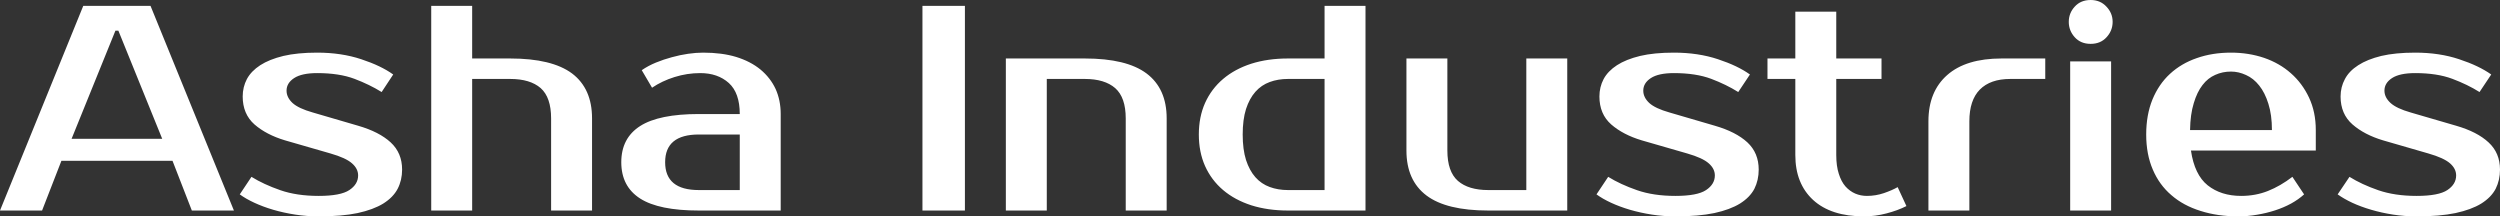 <svg fill="#ffffff" viewBox="0 0 196.65 17.02" height="100%" width="100%" xmlns="http://www.w3.org/2000/svg"><rect x="0" y="0" width="196.65" height="17.02" fill="#333333" stroke="none"/><path preserveAspectRatio="none" d="M9.08 2.41L5.63 10.92L12.76 10.92L9.31 2.41L9.08 2.41ZM6.55 0.46L11.84 0.46L18.40 16.56L15.09 16.56L13.57 12.65L4.83 12.65L3.31 16.56L0 16.56L6.55 0.46ZM22.54 7.13L22.54 7.13Q22.54 7.66 23.01 8.10Q23.48 8.53 24.61 8.85L24.61 8.85L28.17 9.89Q29.83 10.37 30.73 11.20Q31.63 12.03 31.63 13.34L31.63 13.34Q31.63 14.17 31.28 14.85Q30.93 15.52 30.15 16.01Q29.37 16.49 28.13 16.76Q26.89 17.02 25.07 17.02L25.07 17.02Q24.13 17.02 23.22 16.88Q22.31 16.74 21.49 16.50Q20.68 16.26 20.01 15.95Q19.34 15.64 18.86 15.29L18.86 15.29L19.78 13.91Q20.75 14.51 22.05 14.96Q23.34 15.41 25.07 15.41L25.07 15.41Q26.79 15.41 27.48 14.95Q28.17 14.49 28.17 13.80L28.17 13.80Q28.17 13.27 27.69 12.85Q27.21 12.42 25.99 12.07L25.99 12.07L22.42 11.04Q20.95 10.60 20.02 9.79Q19.09 8.97 19.09 7.59L19.09 7.59Q19.09 6.85 19.42 6.22Q19.76 5.59 20.47 5.13Q21.18 4.67 22.29 4.40Q23.39 4.14 24.95 4.14L24.95 4.14Q26.86 4.14 28.42 4.66Q29.97 5.17 30.93 5.86L30.93 5.86L30.02 7.24Q29.07 6.65 27.88 6.20Q26.68 5.75 24.95 5.75L24.95 5.75Q23.74 5.75 23.14 6.14Q22.54 6.53 22.54 7.13ZM46.57 9.31L46.57 16.56L43.35 16.56L43.35 9.31Q43.35 7.66 42.53 6.93Q41.70 6.21 40.13 6.21L40.13 6.21L37.14 6.21L37.14 16.56L33.92 16.56L33.92 0.46L37.14 0.46L37.14 4.60L40.13 4.60Q43.42 4.60 45.00 5.78Q46.57 6.97 46.57 9.31L46.57 9.31ZM52.32 12.76L52.32 12.76Q52.32 14.95 54.97 14.95L54.97 14.95L58.19 14.95L58.19 10.58L54.97 10.58Q52.32 10.58 52.32 12.76ZM54.97 8.97L58.19 8.97Q58.19 7.31 57.33 6.53Q56.46 5.75 55.08 5.75L55.08 5.75Q54.05 5.75 53.06 6.06Q52.07 6.37 51.29 6.90L51.29 6.90L50.48 5.52Q50.99 5.17 51.60 4.92Q52.21 4.67 52.85 4.50Q53.50 4.32 54.13 4.23Q54.76 4.14 55.31 4.14L55.31 4.14Q56.79 4.14 57.91 4.48Q59.04 4.83 59.82 5.47Q60.60 6.12 61.01 7.00Q61.41 7.89 61.41 8.97L61.41 8.97L61.41 16.56L54.97 16.56Q51.84 16.56 50.36 15.62Q48.87 14.67 48.87 12.76L48.87 12.76Q48.87 10.86 50.36 9.91Q51.84 8.97 54.97 8.97L54.97 8.97ZM75.90 0.46L75.90 16.56L72.56 16.56L72.56 0.46L75.90 0.46ZM91.77 9.31L91.77 16.56L88.55 16.56L88.55 9.31Q88.55 7.66 87.72 6.93Q86.89 6.21 85.33 6.21L85.33 6.21L82.34 6.21L82.34 16.56L79.12 16.56L79.12 4.60L85.33 4.60Q88.62 4.60 90.19 5.78Q91.77 6.97 91.77 9.31L91.77 9.31ZM101.31 14.95L104.19 14.95L104.19 6.21L101.31 6.21Q100.53 6.21 99.88 6.45Q99.22 6.69 98.75 7.22Q98.28 7.75 98.01 8.58Q97.75 9.41 97.75 10.58L97.75 10.58Q97.75 11.75 98.01 12.58Q98.28 13.41 98.75 13.94Q99.22 14.47 99.88 14.71Q100.53 14.95 101.31 14.95L101.31 14.95ZM107.41 16.56L101.31 16.56Q99.73 16.56 98.43 16.15Q97.13 15.73 96.21 14.95Q95.29 14.17 94.79 13.06Q94.30 11.96 94.30 10.58L94.30 10.58Q94.30 9.20 94.79 8.10Q95.29 6.99 96.21 6.21Q97.13 5.43 98.43 5.01Q99.73 4.60 101.31 4.60L101.31 4.60L104.19 4.60L104.19 0.46L107.41 0.46L107.41 16.56ZM110.63 11.84L110.63 4.60L113.85 4.60L113.85 11.84Q113.85 13.50 114.68 14.23Q115.51 14.95 117.07 14.95L117.07 14.95L120.06 14.95L120.06 4.60L123.28 4.60L123.28 16.56L117.07 16.56Q113.78 16.56 112.21 15.38Q110.63 14.19 110.63 11.84L110.63 11.84ZM129.26 7.13L129.26 7.13Q129.26 7.66 129.73 8.10Q130.20 8.53 131.33 8.85L131.33 8.85L134.89 9.89Q136.55 10.37 137.45 11.20Q138.34 12.03 138.34 13.34L138.34 13.34Q138.34 14.17 138 14.85Q137.65 15.52 136.87 16.01Q136.09 16.49 134.85 16.76Q133.61 17.02 131.79 17.02L131.79 17.02Q130.85 17.02 129.94 16.88Q129.03 16.74 128.21 16.50Q127.40 16.26 126.73 15.95Q126.06 15.64 125.58 15.29L125.58 15.29L126.50 13.91Q127.47 14.51 128.77 14.96Q130.06 15.41 131.79 15.41L131.79 15.41Q133.51 15.41 134.20 14.95Q134.89 14.49 134.89 13.80L134.89 13.80Q134.89 13.27 134.41 12.85Q133.93 12.42 132.71 12.07L132.71 12.07L129.14 11.04Q127.67 10.60 126.74 9.79Q125.81 8.97 125.81 7.59L125.81 7.59Q125.81 6.85 126.14 6.22Q126.48 5.59 127.19 5.13Q127.90 4.67 129.01 4.40Q130.11 4.14 131.67 4.14L131.67 4.14Q133.58 4.14 135.14 4.66Q136.69 5.17 137.65 5.86L137.65 5.86L136.73 7.24Q135.79 6.65 134.60 6.20Q133.40 5.75 131.67 5.75L131.67 5.75Q130.46 5.75 129.86 6.14Q129.26 6.53 129.26 7.13ZM141.22 12.19L141.22 6.21L139.03 6.21L139.03 4.60L141.22 4.60L141.22 0.92L144.44 0.92L144.44 4.60L148.00 4.60L148.00 6.21L144.44 6.21L144.44 12.19Q144.44 13.06 144.64 13.67Q144.83 14.28 145.16 14.66Q145.50 15.04 145.94 15.23Q146.37 15.41 146.85 15.41L146.85 15.41Q147.54 15.41 148.19 15.19Q148.83 14.97 149.27 14.72L149.27 14.72L149.96 16.21Q149.27 16.56 148.38 16.79Q147.50 17.02 146.63 17.02L146.63 17.02Q144.03 17.02 142.62 15.73Q141.22 14.44 141.22 12.19L141.22 12.19ZM160.88 4.60L160.88 6.21L158.13 6.21Q156.56 6.21 155.73 7.05Q154.91 7.89 154.91 9.54L154.91 9.54L154.91 16.56L151.69 16.56L151.69 9.54Q151.69 7.20 153.17 5.90Q154.65 4.60 157.44 4.60L157.44 4.60L160.88 4.60ZM166.06 4.83L166.06 16.56L162.84 16.56L162.84 4.83L166.06 4.83ZM166.18 1.72L166.18 1.72Q166.18 2.41 165.70 2.93Q165.23 3.45 164.45 3.45L164.45 3.45Q163.67 3.45 163.20 2.93Q162.73 2.41 162.73 1.72L162.73 1.72Q162.73 1.03 163.20 0.52Q163.67 0 164.45 0L164.45 0Q165.21 0 165.69 0.52Q166.18 1.03 166.18 1.72ZM176.29 15.41L176.29 15.41Q177.42 15.41 178.40 15.02Q179.38 14.63 180.32 13.91L180.32 13.91L181.24 15.29Q180.80 15.69 180.22 16.01Q179.63 16.33 178.95 16.55Q178.27 16.77 177.54 16.89Q176.80 17.02 176.06 17.02L176.06 17.02Q174.43 17.02 173.09 16.59Q171.74 16.17 170.80 15.35Q169.85 14.54 169.34 13.34Q168.82 12.14 168.82 10.58L168.82 10.58Q168.82 9.04 169.31 7.83Q169.81 6.62 170.69 5.81Q171.58 4.99 172.80 4.57Q174.02 4.14 175.49 4.14L175.49 4.14Q176.87 4.14 178.09 4.55Q179.31 4.97 180.20 5.76Q181.10 6.55 181.63 7.68Q182.16 8.81 182.16 10.23L182.16 10.23L182.16 11.84L172.34 11.84Q172.62 13.75 173.66 14.58Q174.71 15.41 176.29 15.41ZM175.49 5.63L175.49 5.63Q174.82 5.63 174.25 5.89Q173.67 6.14 173.25 6.69Q172.82 7.24 172.56 8.12Q172.29 8.99 172.27 10.23L172.27 10.23L178.71 10.23Q178.71 9.04 178.43 8.16Q178.16 7.29 177.71 6.73Q177.26 6.16 176.67 5.90Q176.09 5.63 175.49 5.63ZM187.56 7.13L187.56 7.13Q187.56 7.66 188.04 8.10Q188.51 8.53 189.63 8.85L189.63 8.85L193.20 9.89Q194.86 10.37 195.75 11.20Q196.65 12.03 196.65 13.34L196.65 13.34Q196.65 14.17 196.31 14.85Q195.96 15.52 195.18 16.01Q194.40 16.49 193.15 16.76Q191.91 17.02 190.09 17.02L190.09 17.02Q189.15 17.02 188.24 16.88Q187.33 16.74 186.52 16.50Q185.70 16.26 185.03 15.95Q184.37 15.64 183.88 15.29L183.88 15.29L184.81 13.91Q185.77 14.51 187.07 14.96Q188.37 15.41 190.09 15.41L190.09 15.41Q191.82 15.41 192.51 14.95Q193.20 14.49 193.20 13.80L193.20 13.80Q193.20 13.27 192.72 12.85Q192.23 12.42 191.01 12.07L191.01 12.07L187.45 11.04Q185.98 10.60 185.05 9.79Q184.11 8.97 184.11 7.59L184.11 7.59Q184.11 6.85 184.45 6.22Q184.78 5.59 185.50 5.13Q186.21 4.67 187.31 4.40Q188.42 4.14 189.98 4.14L189.98 4.14Q191.89 4.14 193.44 4.66Q194.99 5.17 195.96 5.86L195.96 5.86L195.04 7.24Q194.10 6.65 192.90 6.20Q191.70 5.75 189.98 5.75L189.98 5.75Q188.76 5.75 188.16 6.14Q187.56 6.53 187.56 7.13Z"></path></svg>